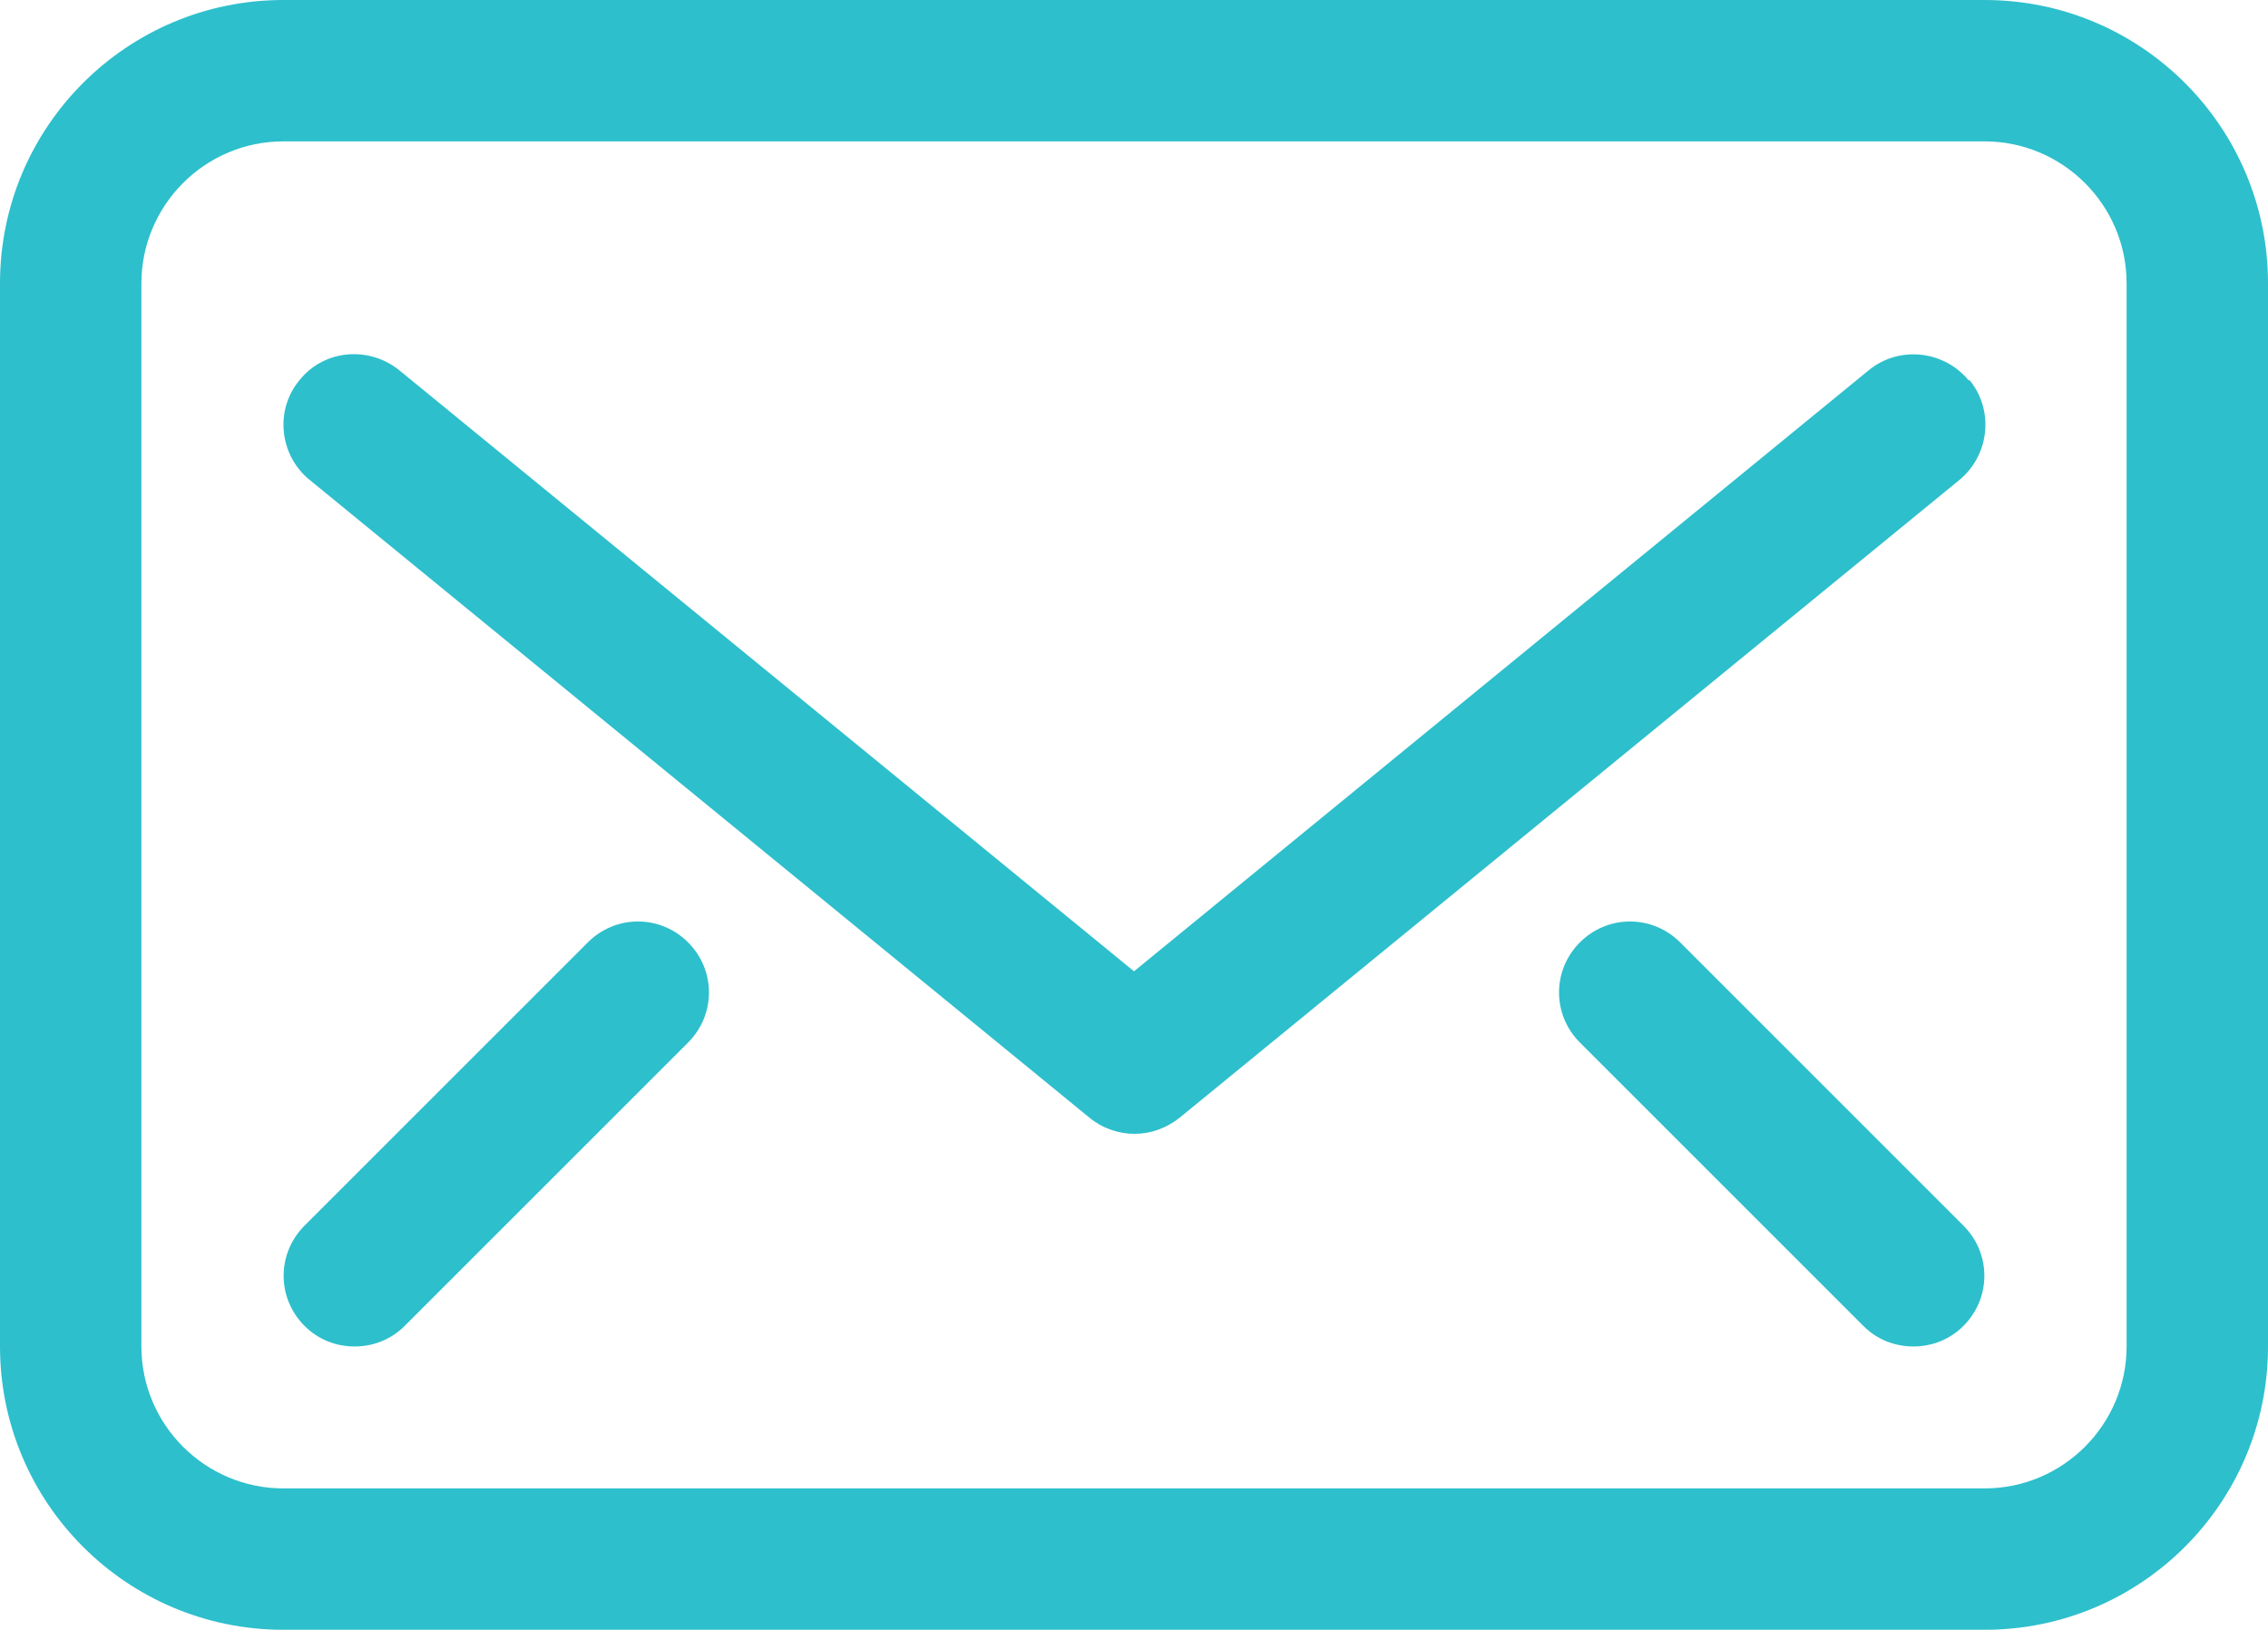 <?xml version="1.0" encoding="UTF-8"?>
<svg id="Layer_1" data-name="Layer 1" xmlns="http://www.w3.org/2000/svg" viewBox="0 0 40.74 29.28">
  <defs>
    <style>
      .cls-1 {
        fill: #2dbfcc;
      }
    </style>
  </defs>
  <path class="cls-1" d="m35.65,0H5.09C2.28,0,0,2.28,0,5.09v19.1c0,2.81,2.28,5.09,5.09,5.09h30.56c2.81,0,5.09-2.28,5.09-5.09V5.09c0-2.81-2.28-5.09-5.09-5.09h0Zm2.55,24.19c0,1.4-1.14,2.55-2.55,2.55H5.09c-1.4,0-2.55-1.14-2.55-2.55V5.09c0-1.4,1.14-2.55,2.55-2.55h30.56c1.4,0,2.55,1.14,2.55,2.55v19.1h0Z"/>
  <path class="cls-1" d="m35.36,6.83c-.45-.54-1.25-.62-1.79-.18l-13.2,10.8L7.17,6.65c-.55-.44-1.35-.37-1.79.18-.45.54-.36,1.35.18,1.79l14.01,11.46c.23.19.52.29.81.29s.57-.1.81-.29l14.01-11.46c.54-.45.62-1.25.18-1.79h0Z"/>
  <path class="cls-1" d="m30.18,16.93c-.5-.5-1.3-.5-1.8,0-.5.5-.5,1.3,0,1.8l5.09,5.09c.25.25.57.37.9.37s.65-.12.9-.37c.5-.5.5-1.3,0-1.8l-5.09-5.09h0Z"/>
  <path class="cls-1" d="m10.56,16.93l-5.09,5.09c-.5.5-.5,1.3,0,1.8.25.25.57.37.9.37s.65-.12.9-.37l5.09-5.09c.5-.5.5-1.3,0-1.8-.5-.5-1.3-.5-1.8,0h0Z"/>
</svg>